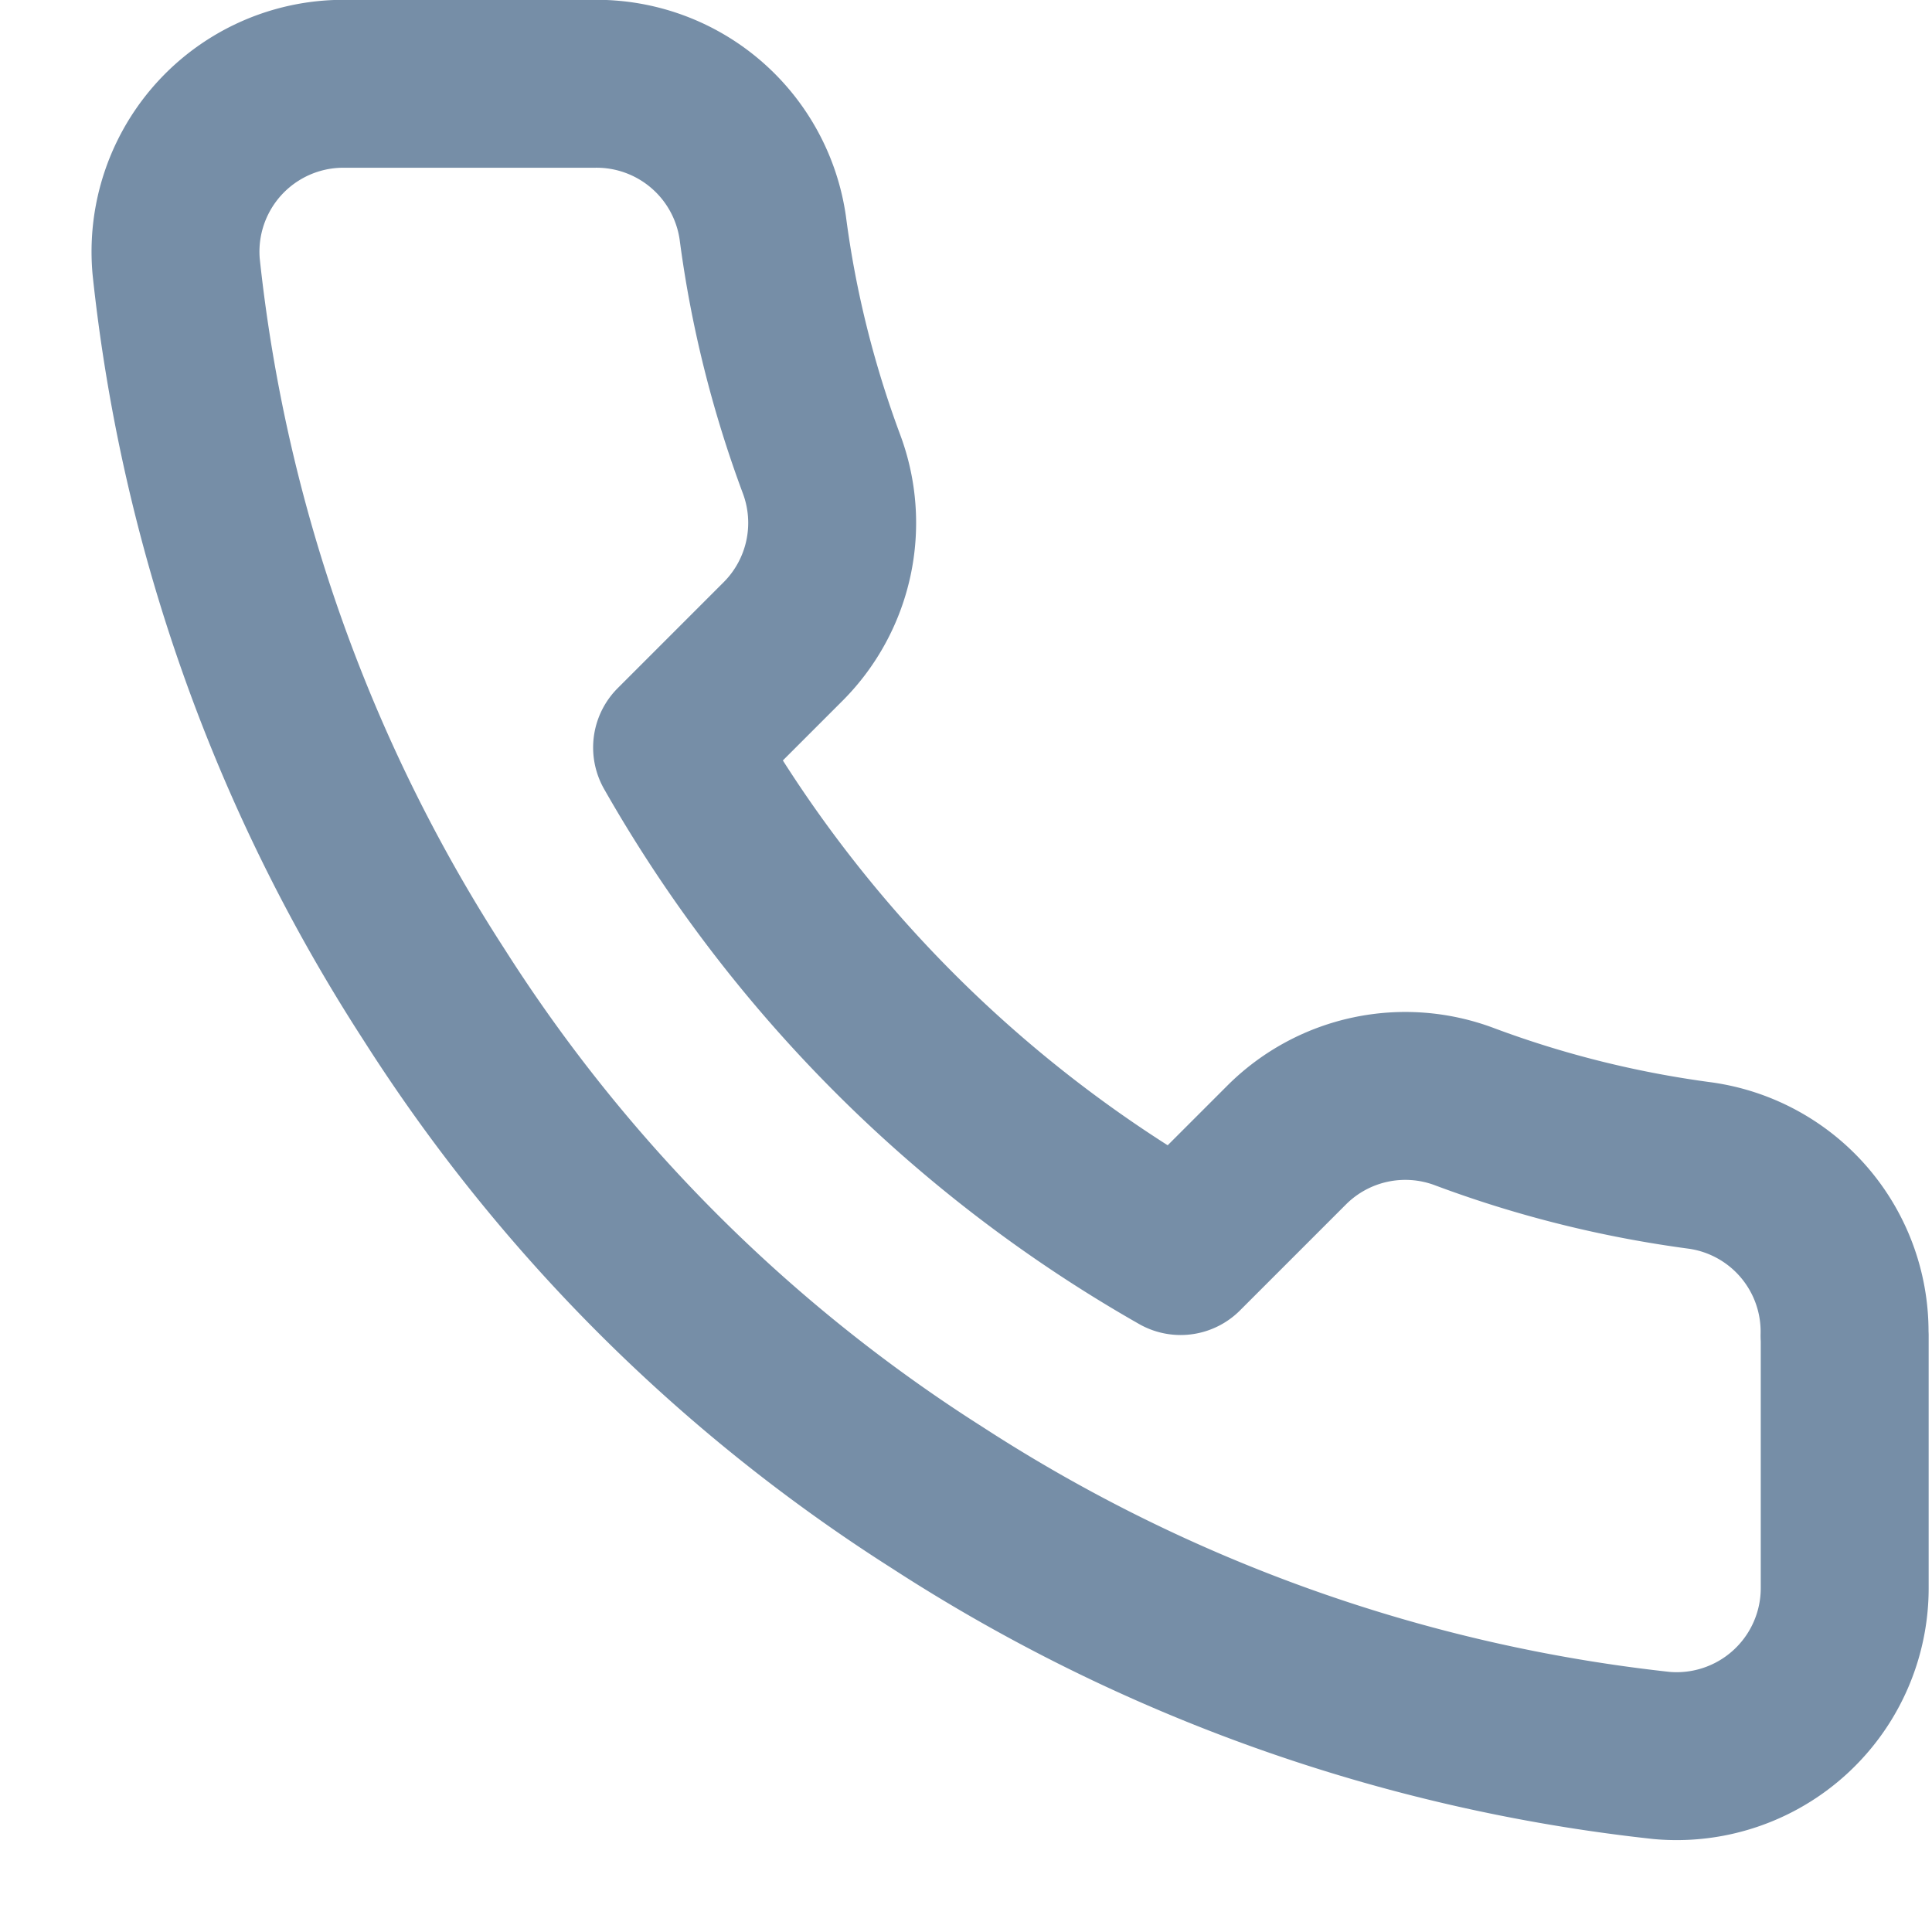 <svg xmlns="http://www.w3.org/2000/svg" width="11" height="11" fill="none"><path stroke="#768EA7" stroke-linecap="round" stroke-linejoin="round" stroke-width=".956" d="M10.503 7.606v1.433a.957.957 0 0 1-1.042.956 9.456 9.456 0 0 1-4.123-1.467A9.318 9.318 0 0 1 2.47 5.661a9.456 9.456 0 0 1-1.467-4.143.956.956 0 0 1 .95-1.041h1.434a.956.956 0 0 1 .956.821c.06.46.173.91.334 1.343a.956.956 0 0 1-.215 1.008l-.607.607a7.645 7.645 0 0 0 2.867 2.867l.607-.607a.956.956 0 0 1 1.009-.215c.433.162.883.274 1.342.335a.955.955 0 0 1 .822.97Z"/></svg>